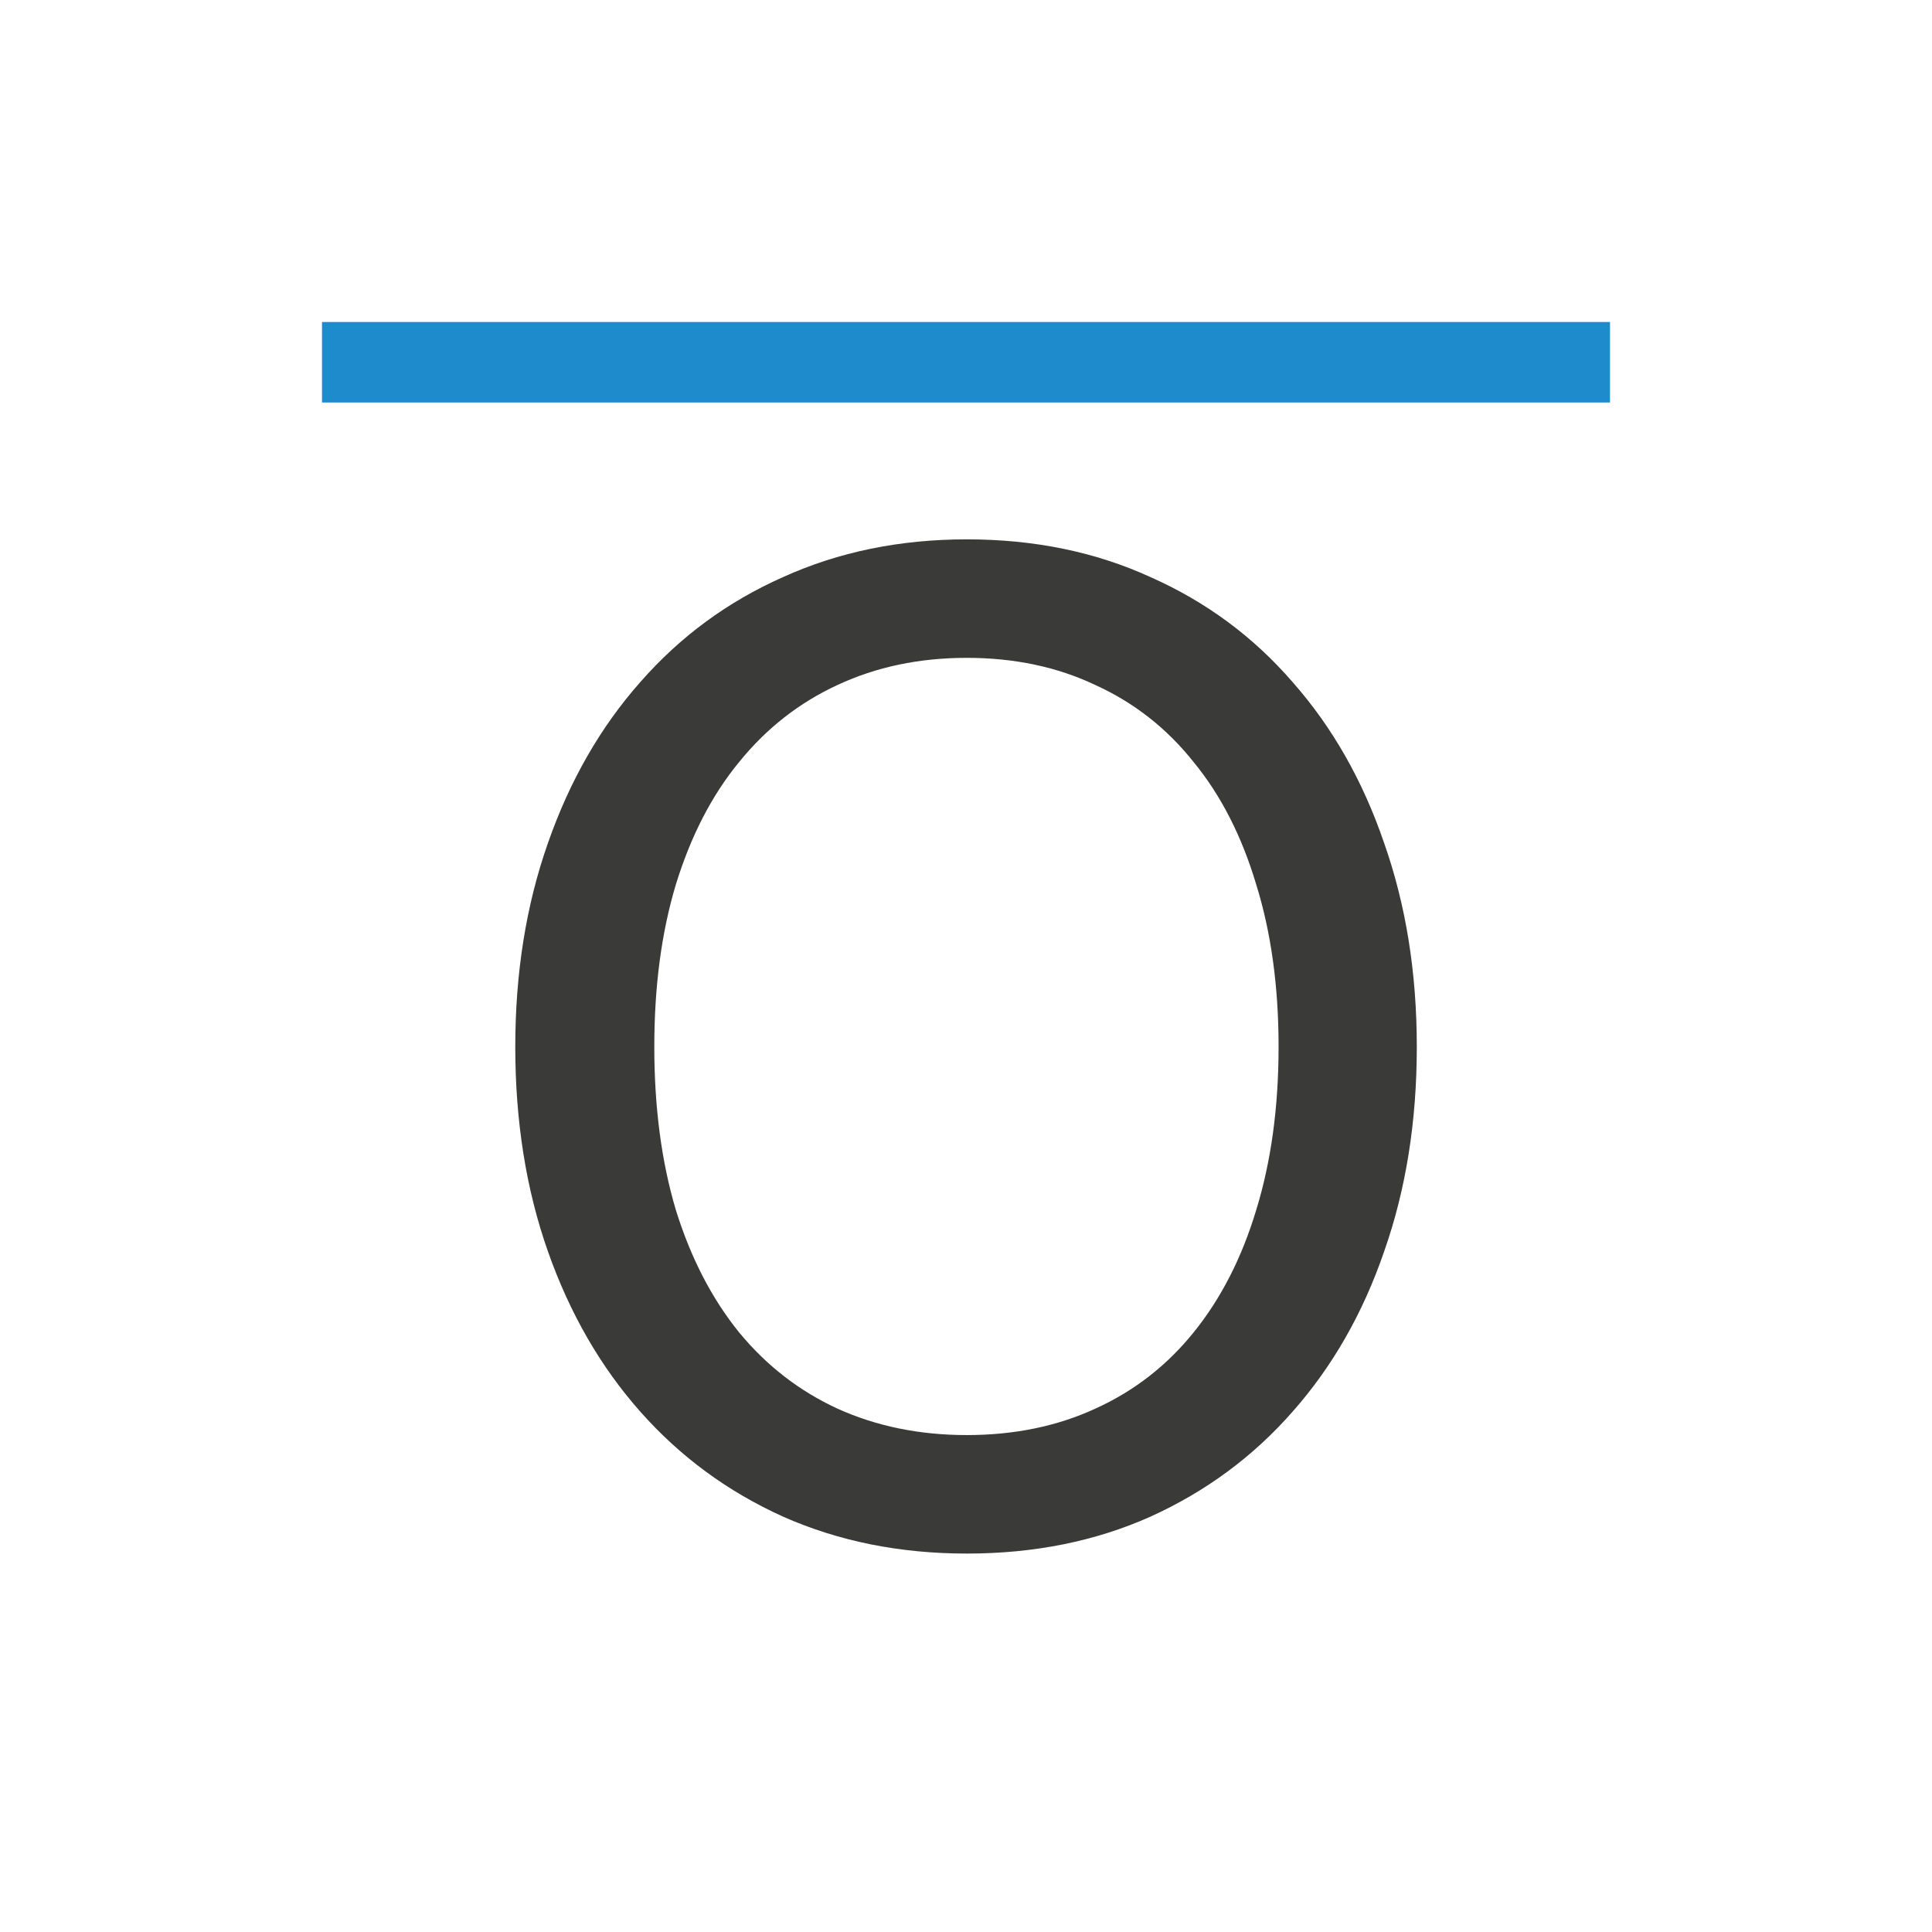 <svg viewBox="0 0 24 24" xmlns="http://www.w3.org/2000/svg"><g fill="#3a3a38"><path d="m4 4h16v1h-16z" fill="#1e8bcd"/><path d="m12.01 6.7c-.832 0-1.593.156-2.283.469-.69.306-1.28.741-1.773 1.304-.493.557-.876 1.223-1.147 1.999-.271.769-.406 1.613-.406 2.532 0 .926.135 1.774.406 2.543.271.769.654 1.433 1.147 1.989.493.557 1.083.992 1.773 1.304.69.306 1.452.459 2.283.459.838 0 1.598-.153 2.282-.459.69-.313 1.278-.748 1.765-1.304.493-.557.873-1.22 1.137-1.989.271-.769.406-1.617.406-2.543 0-.919-.135-1.763-.406-2.532-.265-.776-.645-1.442-1.137-1.999-.487-.563-1.075-.998-1.765-1.304-.684-.313-1.444-.469-2.282-.469zm0 1.472c.591 0 1.124.113 1.598.338.481.219.887.538 1.22.957.339.413.598.92.777 1.52.185.594.278 1.266.278 2.017 0 .751-.093 1.427-.278 2.028-.179.594-.438 1.1-.777 1.519-.333.413-.739.729-1.22.947-.474.219-1.007.329-1.598.329-.591 0-1.127-.111-1.608-.329-.474-.219-.882-.535-1.221-.947-.339-.419-.6-.925-.785-1.519-.179-.6-.268-1.277-.268-2.028 0-.751.089-1.422.268-2.017.185-.6.446-1.108.785-1.52.339-.419.747-.738 1.221-.957.481-.225 1.016-.338 1.608-.338z" stroke-width=".7"/></g></svg>